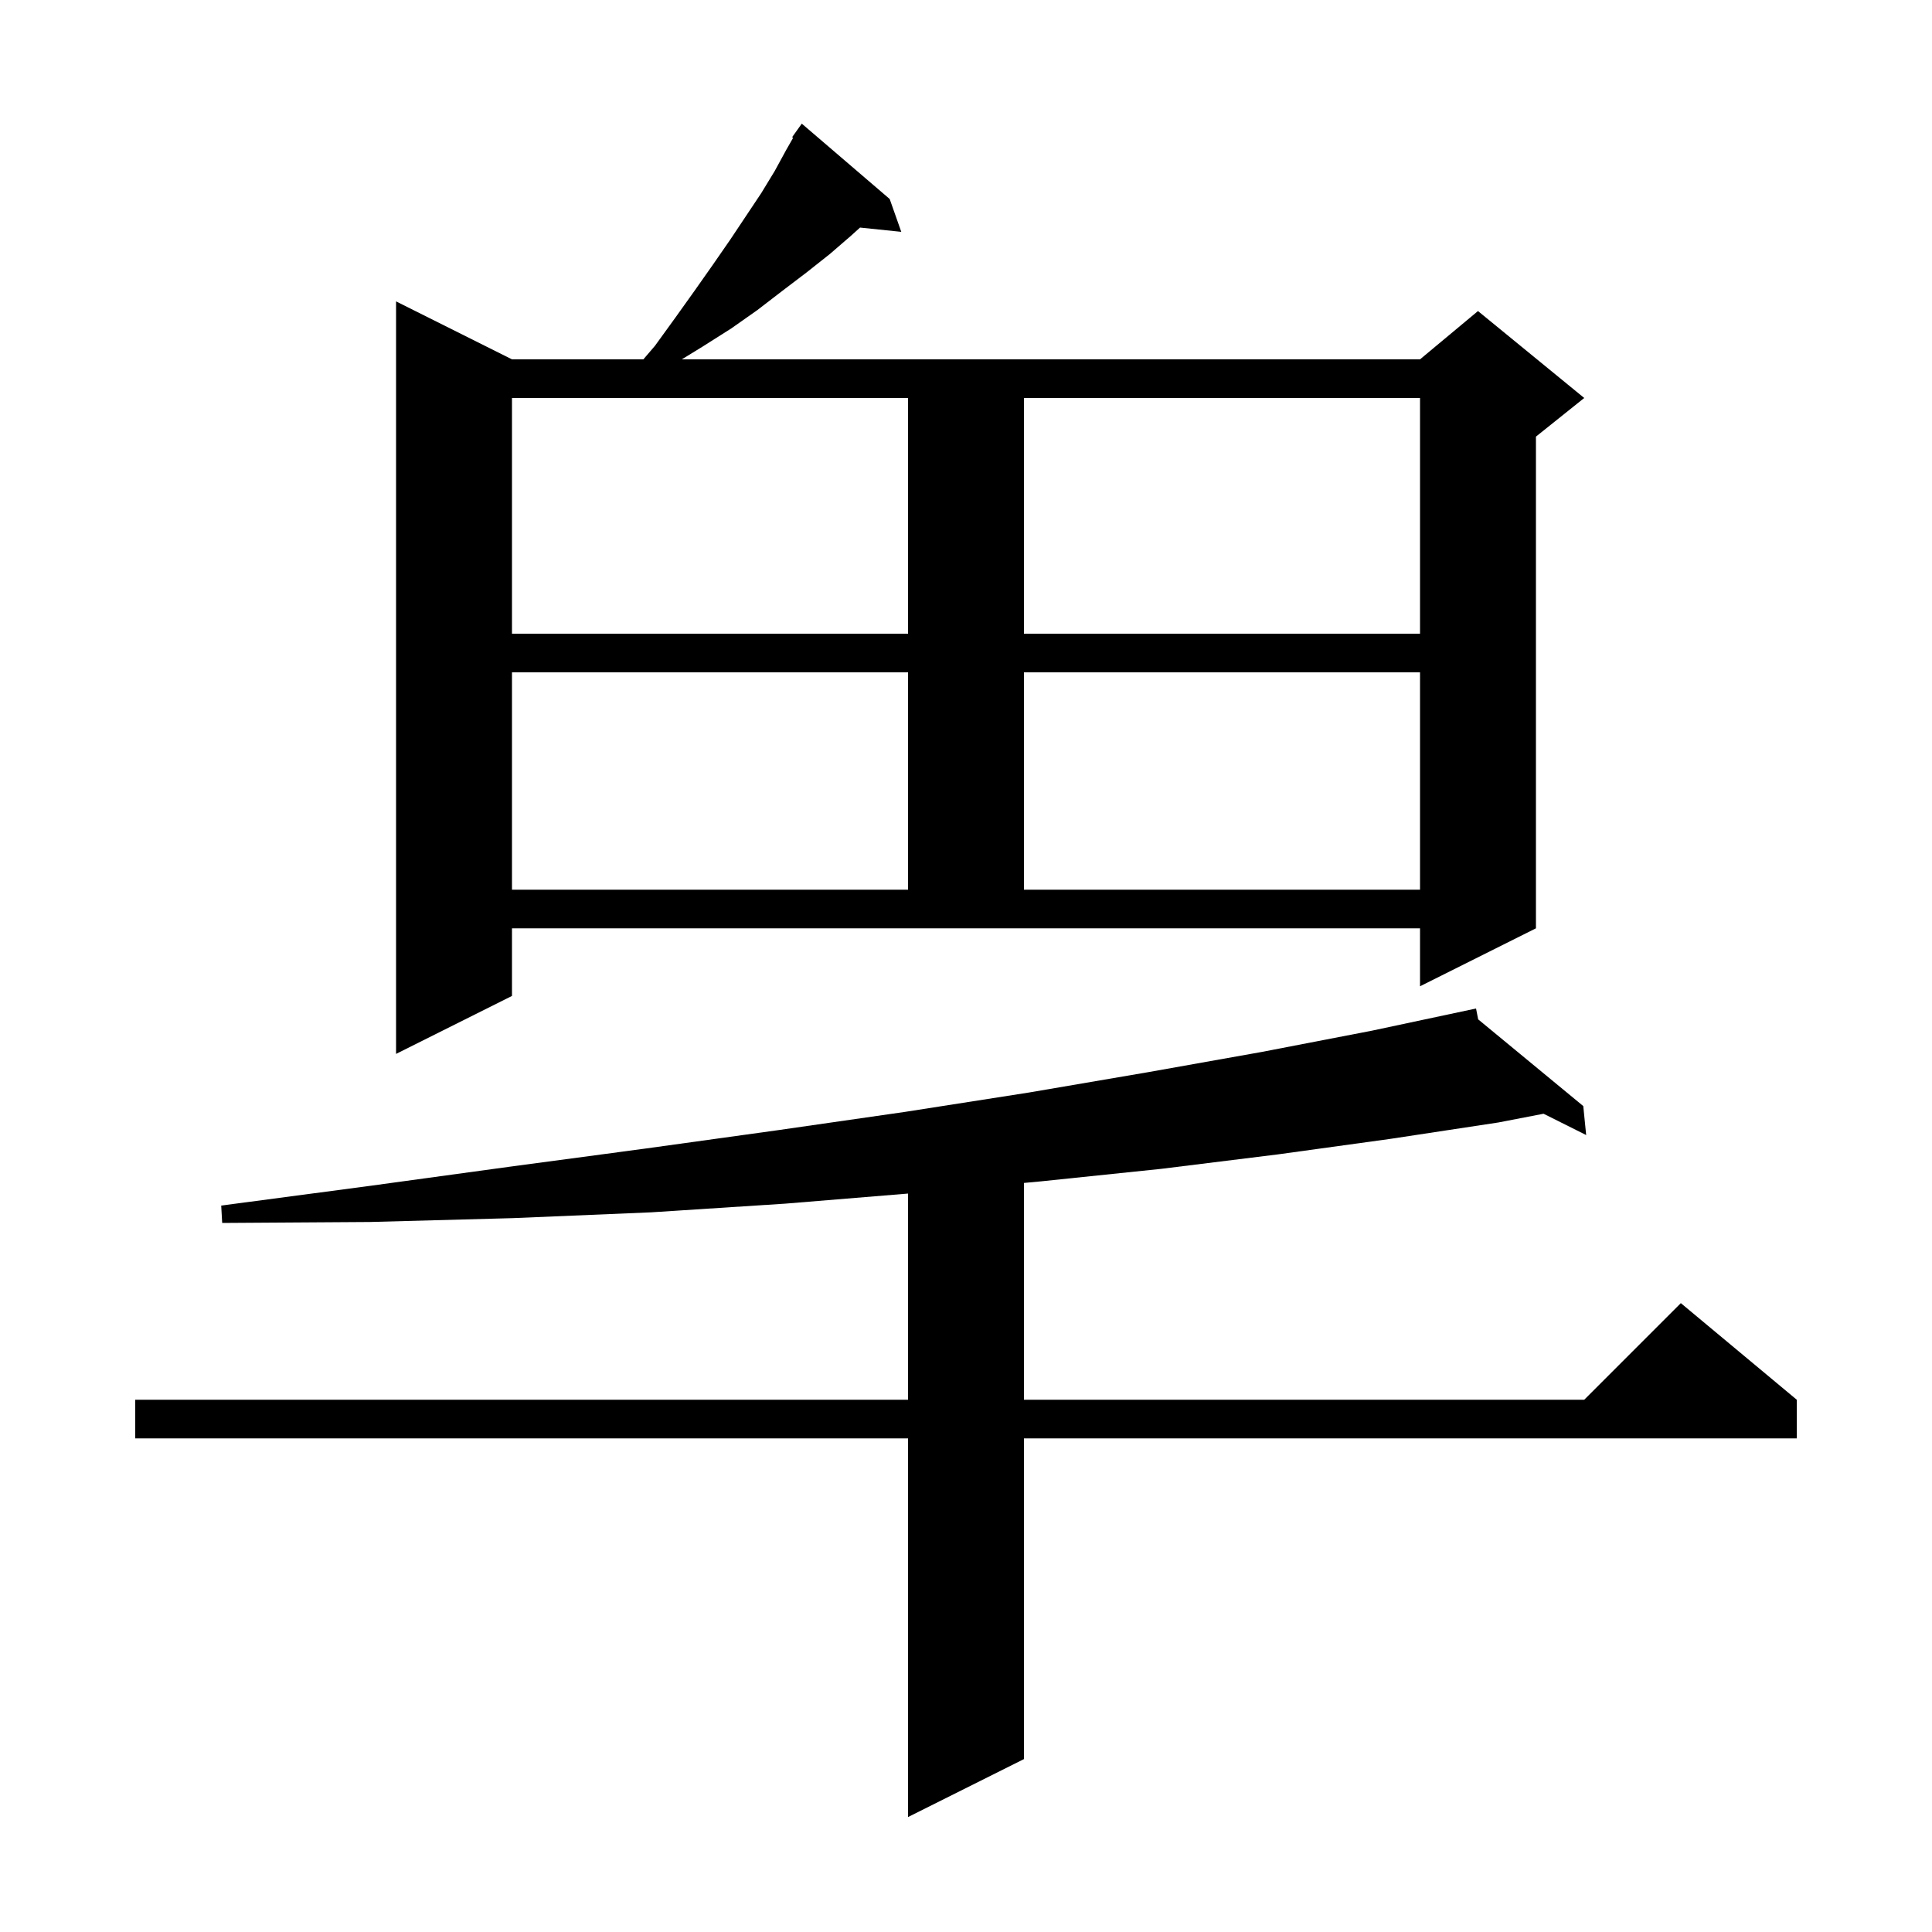 <svg xmlns="http://www.w3.org/2000/svg" xmlns:xlink="http://www.w3.org/1999/xlink" version="1.1" baseProfile="full" viewBox="0 0 200 200" width="200" height="200">
<g fill="black">
<path d="M 153.019 105.523 L 163.9 114.5 L 164.2 117.5 L 159.789 115.294 L 155.1 116.2 L 143.9 117.9 L 132.3 119.5 L 120.2 121.0 L 107.7 122.3 L 106.0 122.457 L 106.0 144.9 L 164.0 144.9 L 174.0 134.9 L 186.0 144.9 L 186.0 148.9 L 106.0 148.9 L 106.0 182.1 L 94.0 188.1 L 94.0 148.9 L 14.0 148.9 L 14.0 144.9 L 94.0 144.9 L 94.0 123.557 L 81.3 124.6 L 67.4 125.5 L 53.1 126.1 L 38.3 126.5 L 23.0 126.6 L 22.9 124.8 L 38.0 122.8 L 52.6 120.8 L 66.8 118.9 L 80.5 117.0 L 93.7 115.1 L 106.5 113.1 L 118.8 111.0 L 130.6 108.9 L 142.0 106.7 L 152.8 104.4 Z M 53.0 103.1 L 41.0 109.1 L 41.0 31.2 L 53.0 37.2 L 66.6 37.2 L 67.8 35.8 L 69.9 32.9 L 71.9 30.1 L 73.8 27.4 L 75.6 24.8 L 78.8 20.0 L 80.2 17.7 L 81.4 15.5 L 82.105 14.266 L 82.0 14.2 L 83.0 12.8 L 92.1 20.6 L 93.3 24.0 L 89.03 23.558 L 88.1 24.4 L 85.9 26.3 L 83.5 28.2 L 81.0 30.1 L 78.4 32.1 L 75.7 34.0 L 72.7 35.9 L 70.579 37.2 L 147.0 37.2 L 153.0 32.2 L 164.0 41.2 L 159.0 45.2 L 159.0 96.1 L 147.0 102.1 L 147.0 96.1 L 53.0 96.1 Z M 53.0 69.6 L 53.0 92.1 L 94.0 92.1 L 94.0 69.6 Z M 106.0 69.6 L 106.0 92.1 L 147.0 92.1 L 147.0 69.6 Z M 53.0 41.2 L 53.0 65.6 L 94.0 65.6 L 94.0 41.2 Z M 106.0 41.2 L 106.0 65.6 L 147.0 65.6 L 147.0 41.2 Z " />
</g>
</svg>
